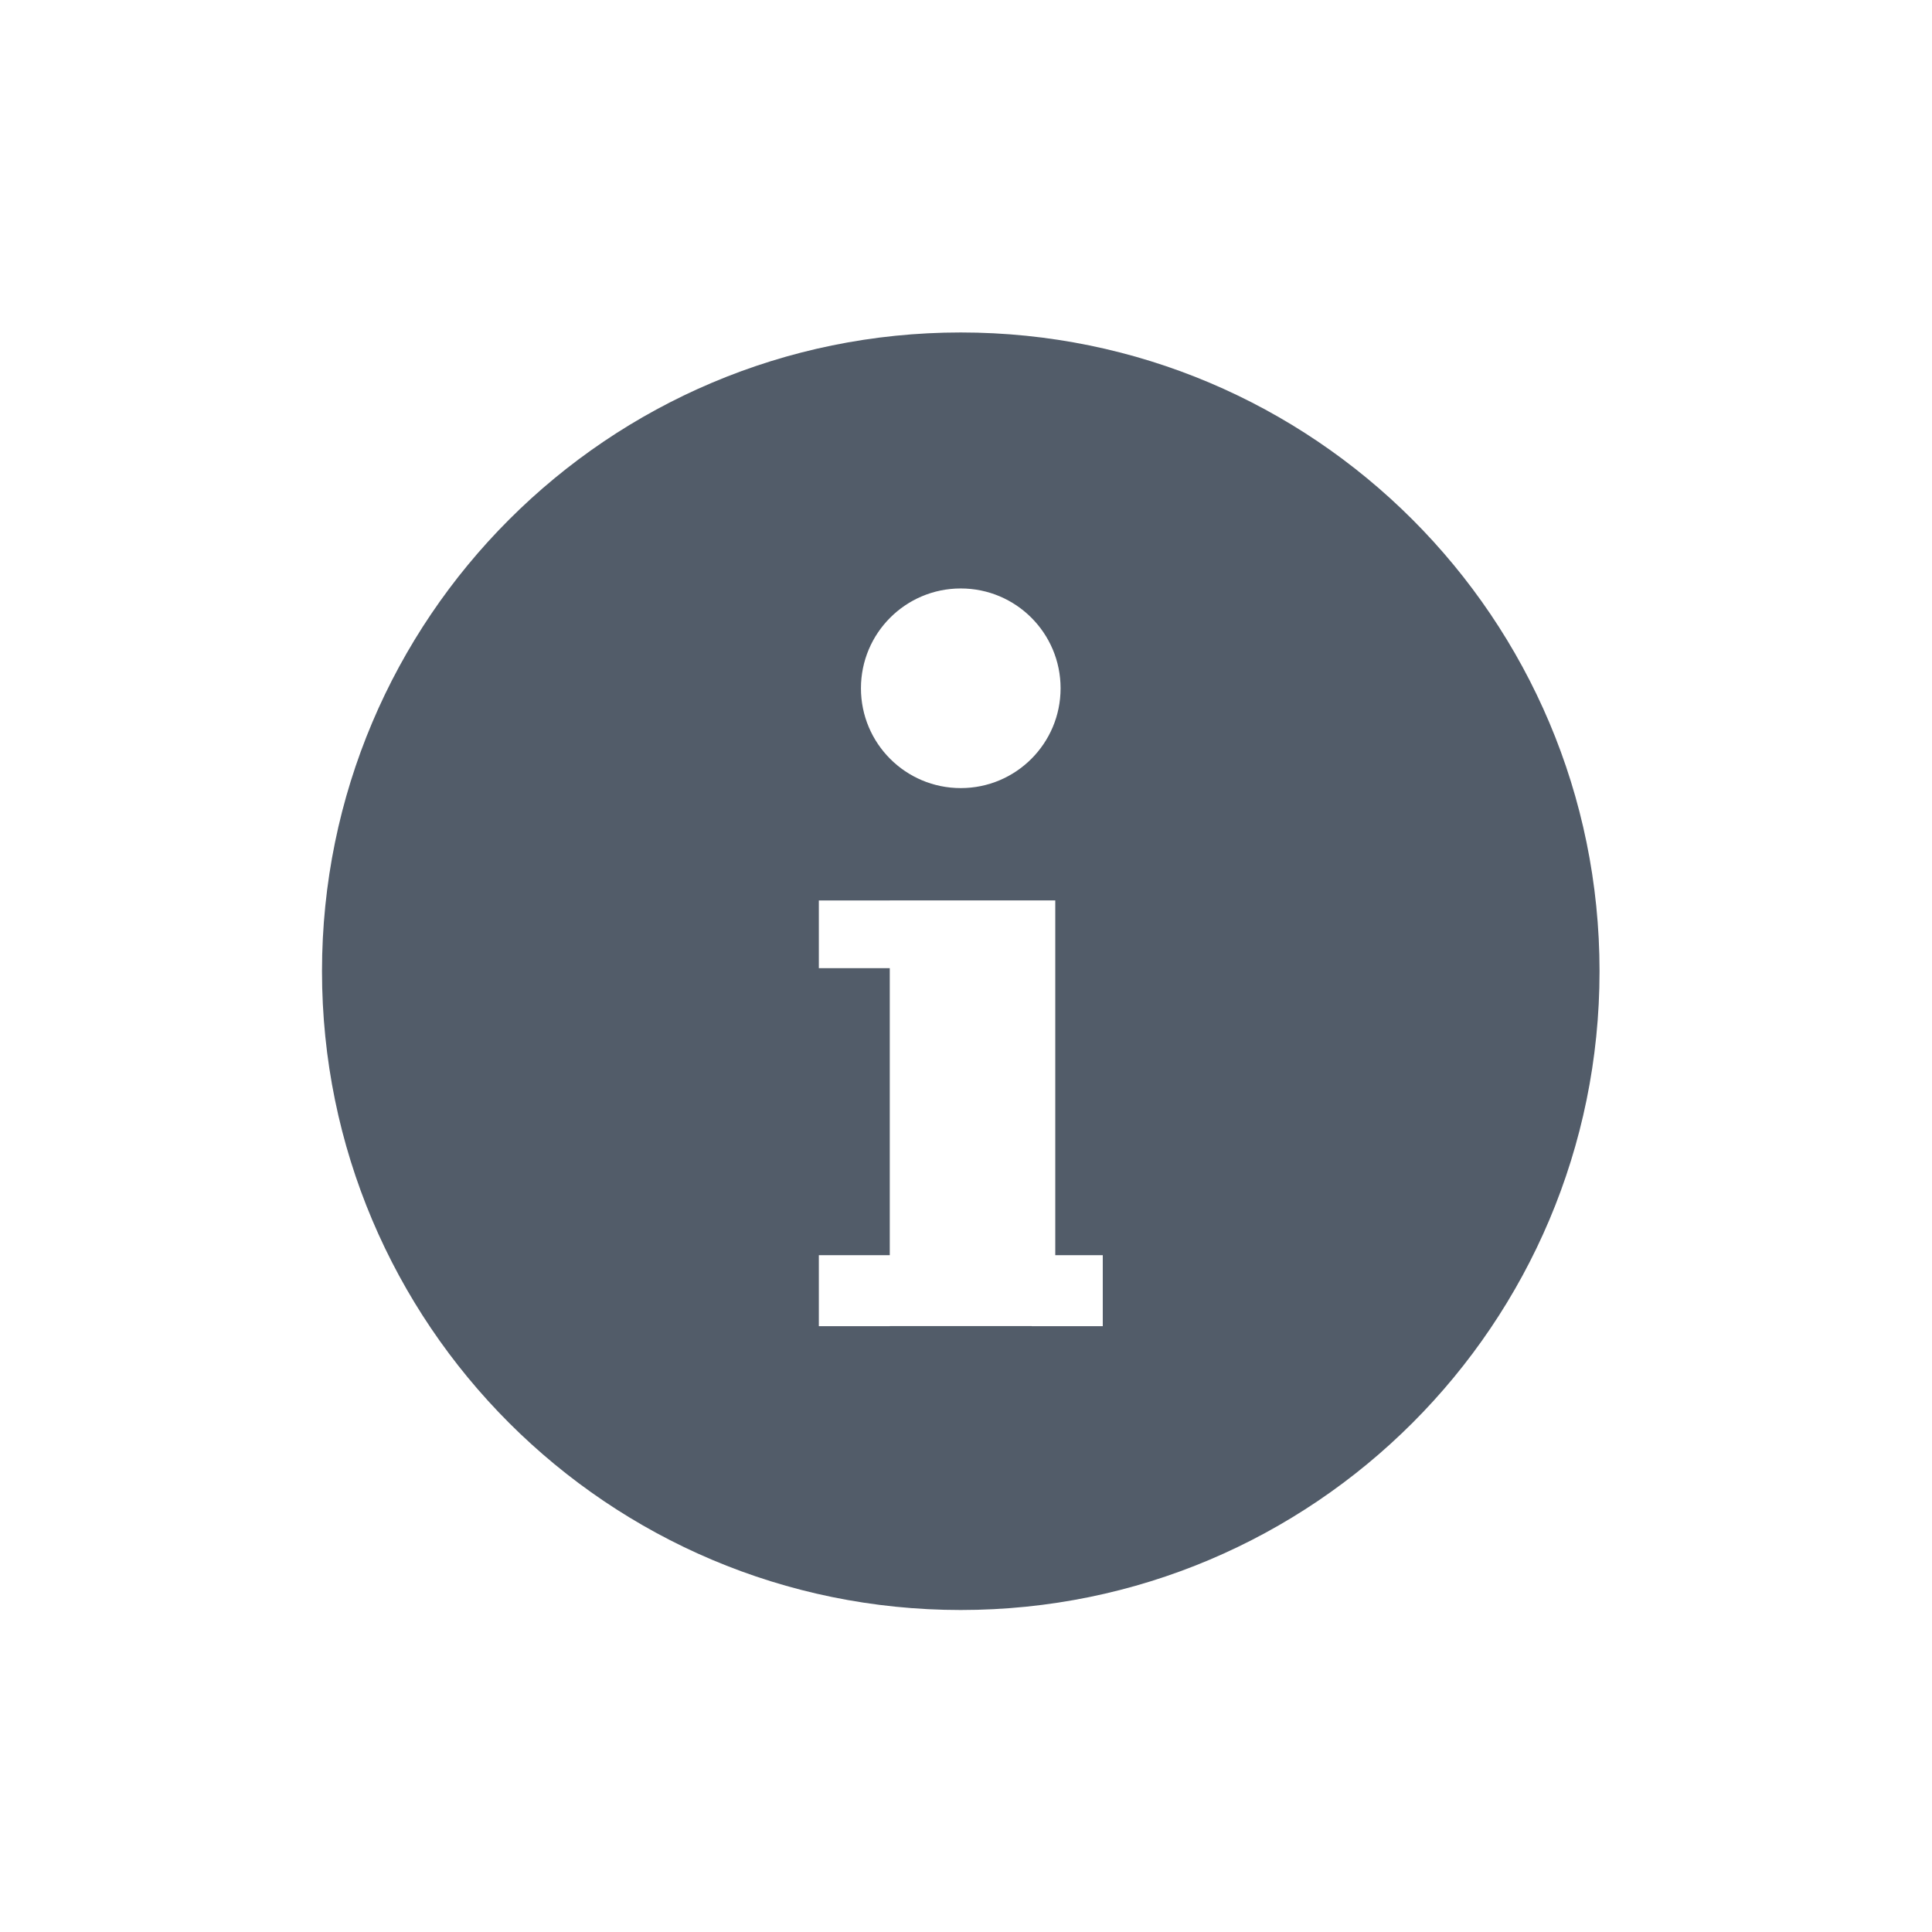 <svg width="24" height="24" viewBox="0 0 24 24" fill="none" xmlns="http://www.w3.org/2000/svg">
<path fill-rule="evenodd" clip-rule="evenodd" d="M11.935 20C16.318 20 19.87 16.448 19.87 12.065C19.87 7.683 16.318 4.13 11.935 4.13C7.553 4.13 4 7.683 4 12.065C4 16.448 7.553 20 11.935 20ZM13.109 11.185H11.053V11.186H10.172V12.027H11.053V15.592H10.172V16.474H11.053V16.473H12.817V16.474H13.699V15.592H13.109V11.185ZM13.175 8.55C13.175 9.235 12.62 9.79 11.935 9.79C11.25 9.79 10.695 9.235 10.695 8.55C10.695 7.865 11.25 7.31 11.935 7.31C12.62 7.31 13.175 7.865 13.175 8.55Z" fill="#525C69"/>
</svg>
